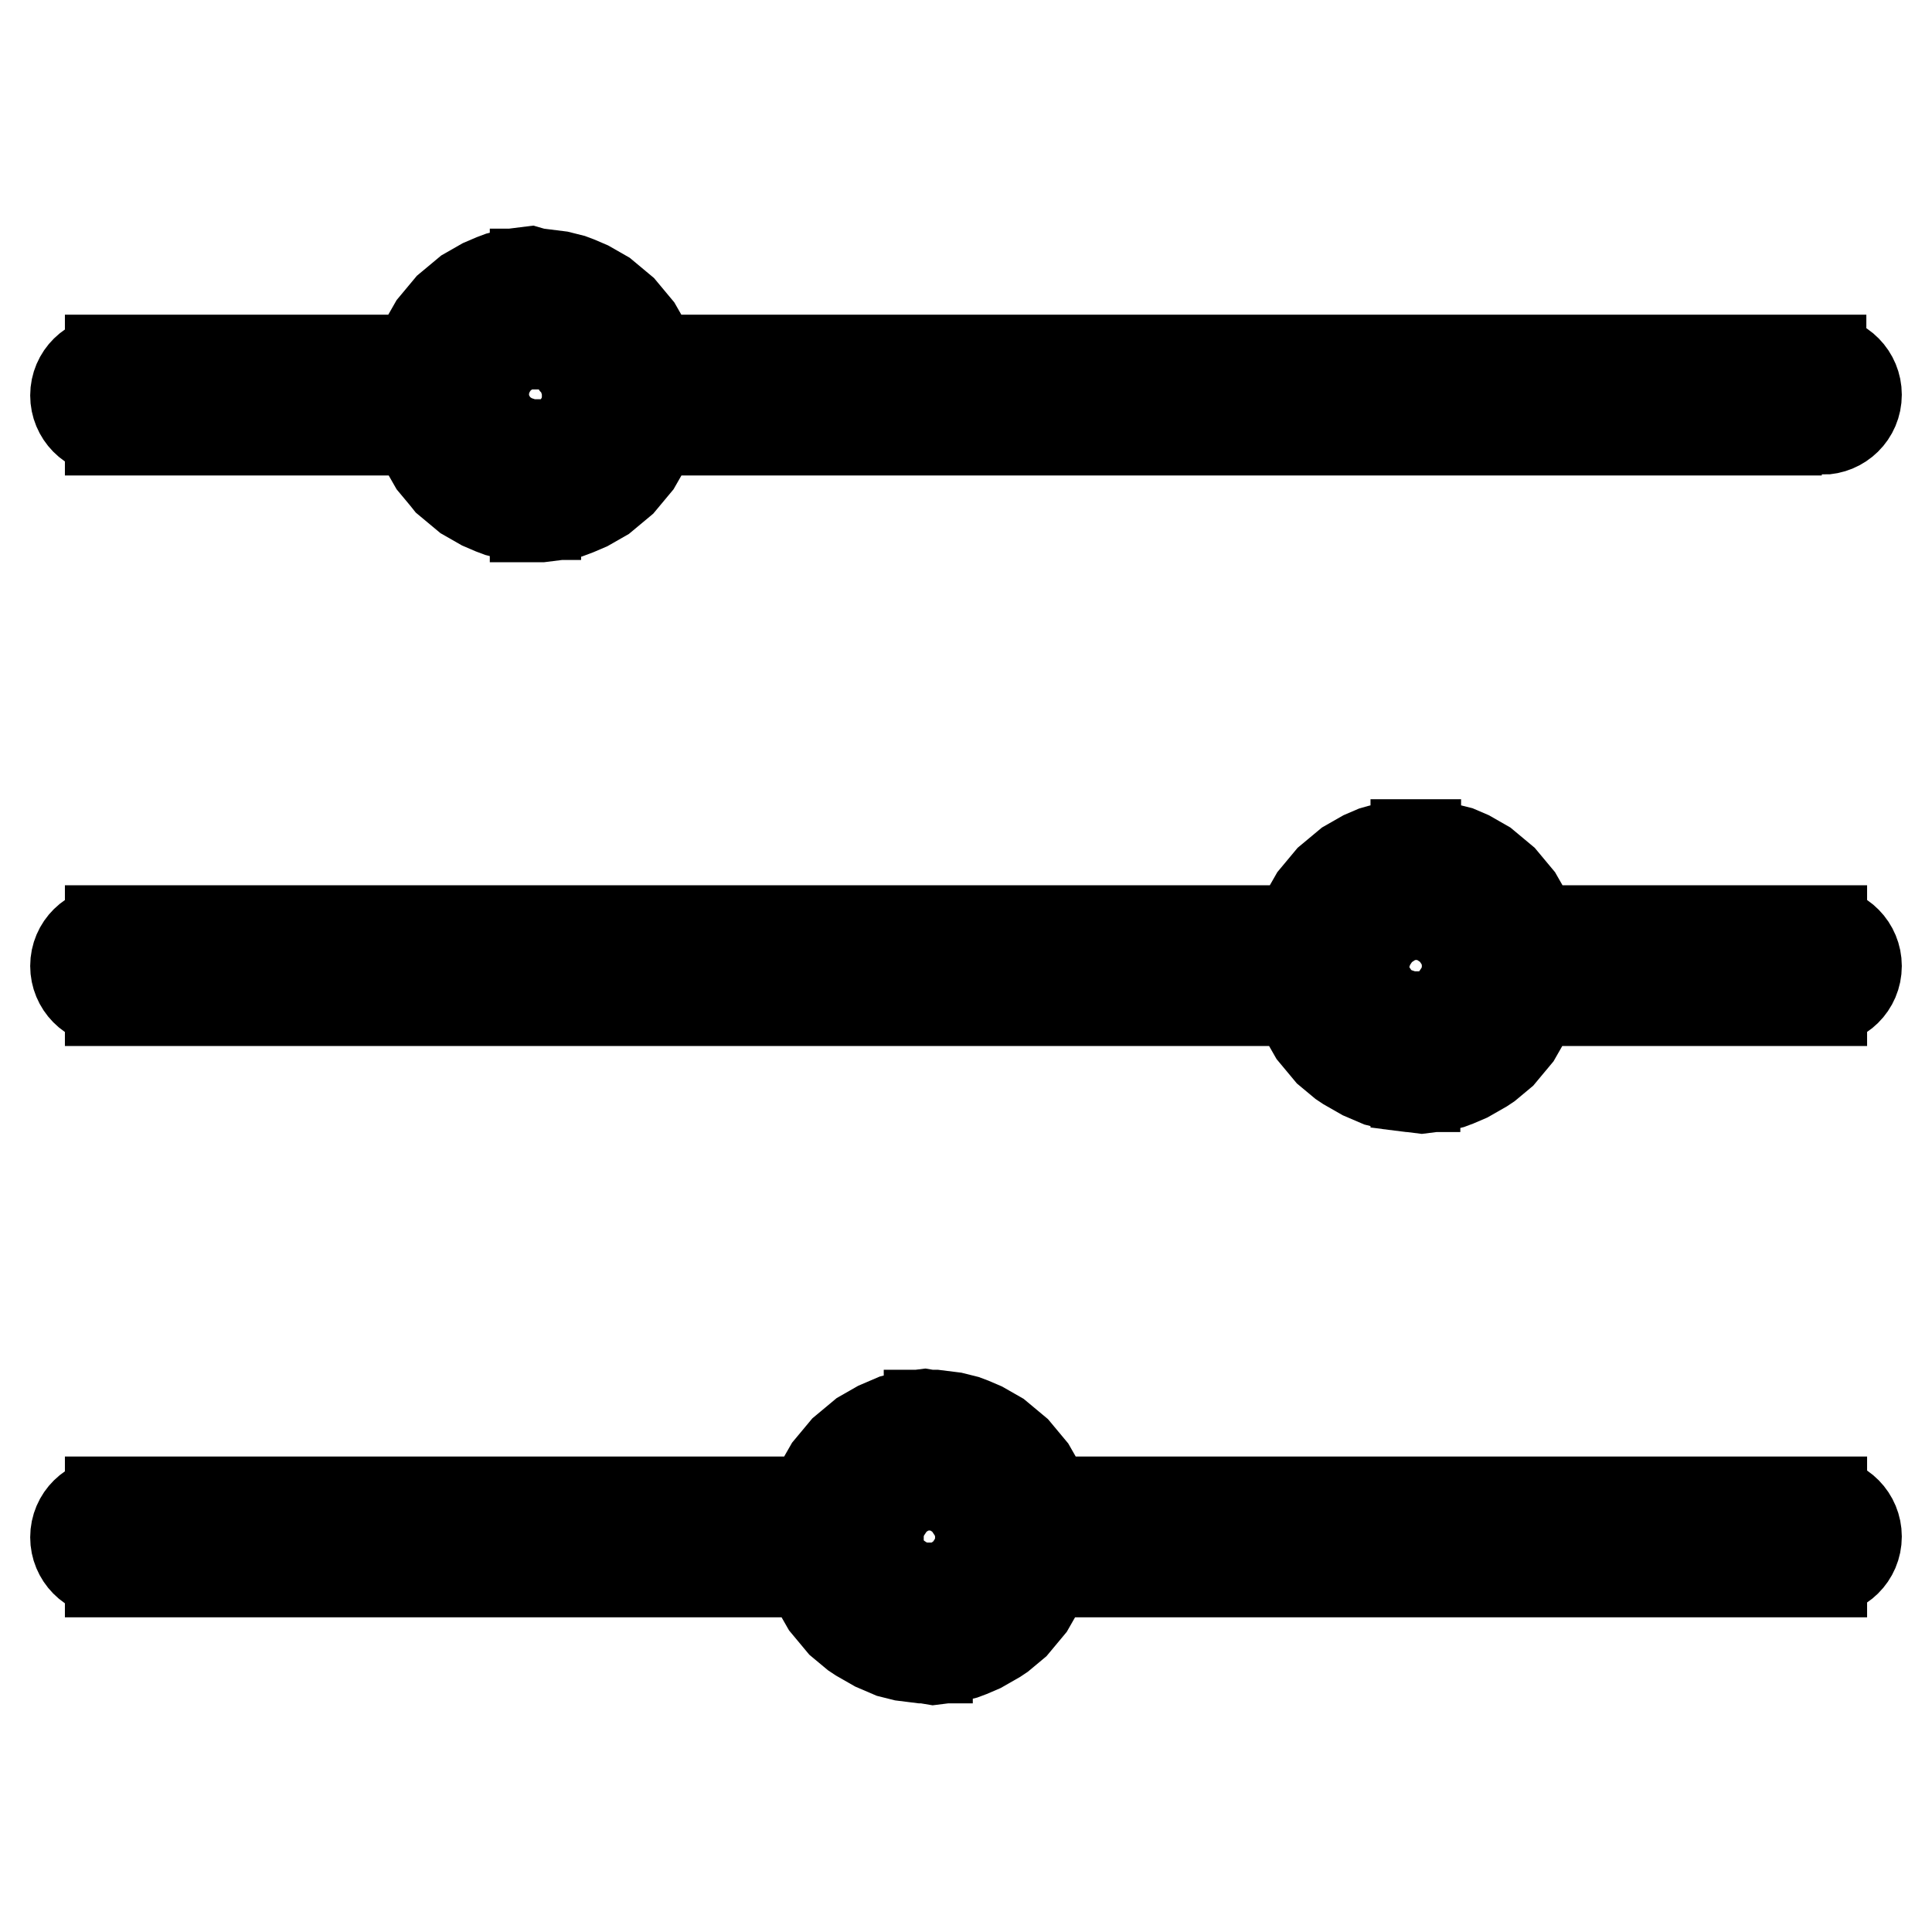 <?xml version="1.0" encoding="utf-8"?>
<!-- Svg Vector Icons : http://www.onlinewebfonts.com/icon -->
<!DOCTYPE svg PUBLIC "-//W3C//DTD SVG 1.1//EN" "http://www.w3.org/Graphics/SVG/1.1/DTD/svg11.dtd">
<svg version="1.1" xmlns="http://www.w3.org/2000/svg" xmlns:xlink="http://www.w3.org/1999/xlink" x="0px" y="0px" viewBox="0 0 256 256" enable-background="new 0 0 256 256" xml:space="preserve">
<g> <path stroke-width="12" fill-opacity="0" stroke="#000000"  d="M14.6,57c-2.6,0-4.6-2.1-4.6-4.6c0-2.6,2.1-4.6,4.6-4.6V57z M59.4,57H14.6v-9.3h44.8V57z M59.4,47.7 c2.6,0,4.6,2.1,4.6,4.6c0,2.6-2.1,4.6-4.6,4.6V47.7z M82.4,57c-2.6,0-4.6-2.1-4.6-4.6c0-2.6,2.1-4.6,4.6-4.6V57z M241.4,57H82.4 v-9.3h158.9V57z M241.4,47.7c2.6,0,4.6,2.1,4.6,4.6c0,2.6-2.1,4.6-4.6,4.6V47.7z M87.1,52.3h-9.3l0-0.4l0-0.3l0-0.3l-0.1-0.3 l-0.1-0.3l-0.1-0.3L77.4,50l-0.1-0.3l-0.1-0.3l-0.2-0.3l-0.2-0.3l-0.2-0.3l-0.2-0.3L76.2,48L76,47.7l-0.2-0.2l-0.2-0.2L75.3,47 L75,46.8l-0.3-0.2l-0.3-0.2l-0.3-0.2l-0.3-0.1L73.6,46l-0.3-0.1L73,45.8l-0.3-0.1l-0.3-0.1L72,45.6l-0.3,0l-0.4,0l-0.4,0v-9.3 l0.8,0l0.8,0.1l0.8,0.1l0.8,0.1l0.8,0.2l0.8,0.2l0.8,0.3l0.7,0.3l0.7,0.3l0.7,0.4l0.7,0.4l0.7,0.4l0.6,0.5l0.6,0.5l0.6,0.5l0.6,0.5 l0.5,0.6l0.5,0.6l0.5,0.6l0.5,0.6l0.4,0.7l0.4,0.7l0.4,0.7l0.3,0.7l0.3,0.7l0.3,0.7l0.2,0.8l0.2,0.8l0.1,0.8l0.1,0.8l0.1,0.8 L87.1,52.3L87.1,52.3z M70.9,68.5v-9.3l0.4,0l0.4,0l0.3,0l0.3-0.1l0.3-0.1l0.3-0.1l0.3-0.1l0.3-0.1l0.3-0.1l0.3-0.1l0.3-0.2 l0.3-0.2l0.3-0.2l0.3-0.2l0.3-0.2l0.2-0.2l0.2-0.2l0.2-0.2l0.2-0.3l0.2-0.3l0.2-0.3l0.2-0.3l0.2-0.3l0.1-0.3l0.1-0.3l0.1-0.3 l0.1-0.3l0.1-0.3l0.1-0.3l0-0.3l0-0.3l0-0.4h9.3l0,0.8L87,54l-0.1,0.8l-0.1,0.8l-0.2,0.8l-0.2,0.8l-0.3,0.7l-0.3,0.7l-0.3,0.7 L85.1,60l-0.4,0.7l-0.4,0.7L83.8,62l-0.5,0.6l-0.5,0.6l-0.5,0.6l-0.6,0.5l-0.6,0.5l-0.6,0.5l-0.6,0.5l-0.7,0.4l-0.7,0.4l-0.7,0.4 l-0.7,0.3l-0.7,0.3l-0.8,0.3L74.9,68l-0.8,0.2l-0.8,0.1l-0.8,0.1l-0.8,0.1L70.9,68.5z M54.8,52.3h9.3l0,0.4l0,0.3l0,0.3l0.1,0.3 l0.1,0.3l0.1,0.3l0.1,0.3l0.1,0.3l0.1,0.3l0.2,0.3l0.2,0.3l0.2,0.3l0.2,0.3l0.2,0.3l0.2,0.2l0.2,0.2l0.2,0.2l0.3,0.2l0.3,0.2 l0.3,0.2l0.3,0.2l0.3,0.2l0.3,0.1l0.3,0.1l0.3,0.1l0.3,0.1l0.3,0.1l0.3,0.1l0.3,0.1l0.3,0l0.4,0l0.4,0v9.3l-0.8,0l-0.8-0.1 l-0.8-0.1l-0.8-0.1L66.9,68l-0.8-0.2l-0.8-0.3l-0.7-0.3l-0.7-0.3l-0.7-0.4l-0.7-0.4l-0.7-0.4l-0.6-0.5l-0.6-0.5l-0.6-0.5l-0.6-0.5 L59,63.2l-0.5-0.6L58,62l-0.5-0.6l-0.4-0.7L56.7,60l-0.4-0.7L56,58.6l-0.3-0.7l-0.3-0.7l-0.2-0.8l-0.2-0.8L55,54.8L54.9,54 l-0.1-0.8L54.8,52.3L54.8,52.3z M70.9,36.2v9.3l-0.4,0l-0.4,0l-0.3,0l-0.3,0.1l-0.3,0.1l-0.3,0.1l-0.3,0.1L68.2,46l-0.3,0.1 l-0.3,0.1l-0.3,0.2l-0.3,0.2l-0.3,0.2L66.6,47l-0.3,0.2l-0.2,0.2l-0.2,0.2L65.6,48l-0.2,0.3l-0.2,0.3L65,48.8l-0.2,0.3l-0.2,0.3 l-0.1,0.3L64.5,50l-0.1,0.3l-0.1,0.3l-0.1,0.3l-0.1,0.3l0,0.3l0,0.3l0,0.4h-9.3l0-0.8l0.1-0.8l0.1-0.8l0.1-0.8l0.2-0.8l0.2-0.8 l0.3-0.7L56,46l0.3-0.7l0.4-0.7l0.4-0.7l0.4-0.7l0.5-0.6l0.5-0.6l0.5-0.6l0.5-0.6l0.6-0.5l0.6-0.5l0.6-0.5l0.6-0.5l0.7-0.4l0.7-0.4 l0.7-0.4l0.7-0.3l0.7-0.3l0.8-0.3l0.8-0.2l0.8-0.2l0.8-0.1l0.8-0.1l0.8-0.1L70.9,36.2L70.9,36.2z M14.6,132.6 c-2.6,0-4.6-2.1-4.6-4.6c0-2.6,2.1-4.6,4.6-4.6V132.6z M176.1,132.6H14.6v-9.3h161.4V132.6z M176.1,123.4c2.6,0,4.6,2.1,4.6,4.6 c0,2.6-2.1,4.6-4.6,4.6V123.4z M199.1,132.6c-2.6,0-4.6-2.1-4.6-4.6c0-2.6,2.1-4.6,4.6-4.6V132.6z M241.4,132.6h-42.3v-9.3h42.3 V132.6z M241.4,123.4c2.6,0,4.6,2.1,4.6,4.6c0,2.6-2.1,4.6-4.6,4.6V123.4z M203.7,128h-9.3l0-0.4l0-0.4l0-0.3l-0.1-0.3l-0.1-0.3 l-0.1-0.3l-0.1-0.3l-0.1-0.3l-0.1-0.3l-0.2-0.3l-0.2-0.3l-0.2-0.3l-0.2-0.3l-0.2-0.3l-0.2-0.2l-0.2-0.2l-0.2-0.2l-0.2-0.2l-0.3-0.2 l-0.3-0.2l-0.3-0.2l-0.3-0.2l-0.3-0.2l-0.3-0.1l-0.3-0.1l-0.3-0.1l-0.3-0.1l-0.3-0.1l-0.3-0.1l-0.3,0l-0.4,0l-0.4,0v-9.3l0.8,0 l0.8,0.1l0.8,0.1l0.8,0.1l0.8,0.2l0.8,0.2l0.8,0.2l0.7,0.3l0.7,0.3l0.7,0.4l0.7,0.4l0.7,0.4l0.6,0.5l0.6,0.5l0.6,0.5l0.6,0.5 l0.5,0.6l0.5,0.6l0.5,0.6l0.5,0.6l0.4,0.7l0.4,0.7l0.4,0.7l0.3,0.7l0.3,0.7l0.3,0.7l0.2,0.8l0.2,0.8l0.1,0.8l0.1,0.8l0.1,0.8 L203.7,128L203.7,128z M187.6,144.1v-9.3l0.4,0l0.4,0l0.3,0l0.3-0.1l0.3-0.1l0.3-0.1l0.3-0.1l0.3-0.1l0.3-0.1l0.3-0.1l0.3-0.2 l0.3-0.2l0.3-0.2l0.3-0.2l0.2-0.2l0.2-0.2l0.2-0.2l0.2-0.3l0.2-0.3l0.2-0.3l0.2-0.3l0.2-0.3l0.2-0.3l0.1-0.3l0.1-0.3l0.1-0.3 l0.1-0.3l0.1-0.3l0.1-0.3l0-0.3l0-0.3l0-0.4h9.3l0,0.8l-0.1,0.8l-0.1,0.8l-0.1,0.8l-0.2,0.8l-0.2,0.8l-0.3,0.8l-0.3,0.7l-0.3,0.7 l-0.4,0.7l-0.4,0.7l-0.4,0.7l-0.5,0.6l-0.5,0.6l-0.5,0.6l-0.5,0.6l-0.6,0.5l-0.6,0.5l-0.6,0.5l-0.6,0.4l-0.7,0.4l-0.7,0.4l-0.7,0.4 l-0.7,0.3l-0.7,0.3l-0.8,0.3l-0.8,0.2l-0.8,0.2L190,144l-0.8,0.1l-0.8,0.1L187.6,144.1L187.6,144.1z M171.4,128h9.3l0,0.4l0,0.3 l0,0.3l0.1,0.3l0.1,0.3l0.1,0.3l0.1,0.3l0.1,0.3l0.1,0.3l0.2,0.3l0.2,0.3l0.2,0.3l0.2,0.3l0.2,0.3l0.2,0.3l0.2,0.2l0.2,0.2l0.3,0.2 l0.3,0.2l0.3,0.2l0.3,0.2l0.3,0.2l0.3,0.1l0.3,0.1l0.3,0.1l0.3,0.1l0.3,0.1l0.3,0.1l0.3,0.1l0.3,0l0.3,0l0.4,0v9.3l-0.8,0l-0.8-0.1 l-0.8-0.1l-0.8-0.1l-0.8-0.2l-0.8-0.2l-0.7-0.3l-0.7-0.3l-0.7-0.3l-0.7-0.4l-0.7-0.4l-0.7-0.4l-0.6-0.4l-0.6-0.5l-0.6-0.5l-0.6-0.5 l-0.5-0.6l-0.5-0.6l-0.5-0.6l-0.5-0.6l-0.4-0.7l-0.4-0.7L173,135l-0.3-0.7l-0.3-0.7l-0.3-0.7l-0.2-0.8l-0.2-0.8l-0.1-0.8l-0.1-0.8 l-0.1-0.8L171.4,128L171.4,128z M187.6,111.9v9.3l-0.4,0l-0.3,0l-0.3,0l-0.3,0.1l-0.3,0.1l-0.3,0.1l-0.3,0.1l-0.3,0.1l-0.3,0.1 l-0.3,0.2l-0.3,0.2l-0.3,0.2l-0.3,0.2l-0.3,0.2l-0.3,0.2l-0.2,0.2l-0.2,0.2l-0.2,0.3l-0.2,0.3l-0.2,0.3l-0.2,0.3l-0.2,0.3l-0.2,0.3 l-0.1,0.3l-0.1,0.3L181,126l-0.1,0.3l-0.1,0.3l-0.1,0.3l0,0.3l0,0.4l0,0.4h-9.3l0-0.8l0.1-0.8l0.1-0.8l0.1-0.8l0.2-0.8l0.2-0.8 l0.3-0.7l0.3-0.7l0.3-0.7l0.4-0.7l0.4-0.7l0.4-0.7l0.5-0.6l0.5-0.6l0.5-0.6l0.5-0.6l0.6-0.5l0.6-0.5l0.6-0.5l0.6-0.5l0.7-0.4 l0.7-0.4l0.7-0.4l0.7-0.3l0.7-0.3l0.7-0.2l0.8-0.2l0.8-0.2l0.8-0.1l0.8-0.1l0.8-0.1L187.6,111.9L187.6,111.9z M14.6,208.3 c-2.6,0-4.6-2.1-4.6-4.6c0-2.6,2.1-4.6,4.6-4.6V208.3L14.6,208.3z M111.6,208.3H14.6V199h96.9V208.3z M111.6,199 c2.6,0,4.6,2.1,4.6,4.6c0,2.6-2.1,4.6-4.6,4.6V199z M134.6,208.3c-2.6,0-4.6-2.1-4.6-4.6c0-2.6,2.1-4.6,4.6-4.6V208.3L134.6,208.3z  M241.4,208.3H134.6V199h106.8V208.3z M241.4,199c2.6,0,4.6,2.1,4.6,4.6c0,2.6-2.1,4.6-4.6,4.6V199z M139.2,203.7h-9.3l0-0.4l0-0.4 l0-0.3l-0.1-0.3l-0.1-0.3l-0.1-0.3l-0.1-0.3l-0.1-0.3l-0.1-0.3l-0.2-0.3l-0.2-0.3l-0.2-0.3l-0.2-0.3l-0.2-0.3l-0.2-0.3l-0.2-0.2 l-0.2-0.2l-0.2-0.2l-0.3-0.2l-0.3-0.2l-0.3-0.2l-0.3-0.2l-0.3-0.2l-0.3-0.1l-0.3-0.1l-0.3-0.1l-0.3-0.1l-0.3-0.1l-0.3-0.1l-0.3,0 l-0.4,0l-0.4,0v-9.3l0.8,0l0.8,0.1l0.8,0.1l0.8,0.1l0.8,0.2l0.8,0.2l0.8,0.3l0.7,0.3l0.7,0.3l0.7,0.4l0.7,0.4l0.7,0.4l0.6,0.5 l0.6,0.5l0.6,0.5l0.6,0.5l0.5,0.6l0.5,0.6l0.5,0.6l0.5,0.6l0.4,0.7l0.4,0.7l0.4,0.7l0.3,0.7l0.3,0.7l0.3,0.8l0.2,0.8l0.2,0.8 l0.1,0.8l0.1,0.8l0.1,0.8L139.2,203.7L139.2,203.7z M123.1,219.8v-9.3l0.4,0l0.4,0l0.3,0l0.3-0.1l0.3-0.1l0.3-0.1l0.3-0.1l0.3-0.1 l0.3-0.1l0.3-0.2l0.3-0.2l0.3-0.2l0.3-0.2l0.3-0.2l0.2-0.2l0.2-0.2l0.2-0.2l0.2-0.2l0.2-0.3l0.2-0.3l0.2-0.3l0.2-0.3l0.2-0.3 l0.1-0.3l0.1-0.3l0.1-0.3l0.1-0.3l0.1-0.3l0.1-0.3l0-0.3l0-0.3l0-0.4h9.3l0,0.8l-0.1,0.8l-0.1,0.8l-0.1,0.8l-0.2,0.8l-0.2,0.8 l-0.3,0.7l-0.3,0.7l-0.3,0.7l-0.4,0.7l-0.4,0.7l-0.4,0.7l-0.5,0.6l-0.5,0.6l-0.5,0.6l-0.5,0.6l-0.6,0.5l-0.6,0.5l-0.6,0.5l-0.6,0.4 l-0.7,0.4l-0.7,0.4l-0.7,0.4l-0.7,0.3l-0.7,0.3l-0.8,0.3l-0.8,0.2l-0.8,0.2l-0.8,0.1l-0.8,0.1l-0.8,0.1L123.1,219.8L123.1,219.8z  M106.9,203.7h9.3l0,0.4l0,0.3l0,0.3l0.1,0.3l0.1,0.3l0.1,0.3l0.1,0.3l0.1,0.3l0.1,0.3l0.2,0.3l0.2,0.3l0.2,0.3l0.2,0.3l0.2,0.3 l0.2,0.2l0.2,0.2l0.2,0.2l0.2,0.2l0.3,0.2l0.3,0.2l0.3,0.2l0.3,0.2l0.3,0.2l0.3,0.1l0.3,0.1l0.3,0.1l0.3,0.1l0.3,0.1l0.3,0.1l0.3,0 l0.3,0l0.4,0v9.3l-0.8,0l-0.8-0.1l-0.8-0.1l-0.8-0.1l-0.8-0.2l-0.8-0.2l-0.7-0.3l-0.7-0.3l-0.7-0.3l-0.7-0.4l-0.7-0.4l-0.7-0.4 l-0.6-0.4l-0.6-0.5l-0.6-0.5l-0.6-0.5l-0.5-0.6l-0.5-0.6l-0.5-0.6l-0.5-0.6l-0.4-0.7l-0.4-0.7l-0.4-0.7l-0.3-0.7l-0.3-0.7l-0.3-0.7 l-0.2-0.8l-0.2-0.8l-0.1-0.8l-0.1-0.8l-0.1-0.8L106.9,203.7L106.9,203.7z M123.1,187.5v9.3l-0.4,0l-0.3,0l-0.3,0l-0.3,0.1l-0.3,0.1 l-0.3,0.1l-0.3,0.1l-0.3,0.1l-0.3,0.1l-0.3,0.2l-0.3,0.2l-0.3,0.2l-0.3,0.2l-0.3,0.2l-0.2,0.2l-0.2,0.2l-0.2,0.2l-0.2,0.3l-0.2,0.3 l-0.2,0.3l-0.2,0.3l-0.2,0.3l-0.2,0.3l-0.1,0.3l-0.1,0.3l-0.1,0.3l-0.1,0.3l-0.1,0.3l-0.1,0.3l0,0.3l0,0.4l0,0.4h-9.3l0-0.8 l0.1-0.8l0.1-0.8l0.1-0.8l0.2-0.8l0.2-0.8l0.3-0.8l0.3-0.7l0.3-0.7l0.4-0.7l0.4-0.7l0.4-0.7l0.5-0.6l0.5-0.6l0.5-0.6l0.5-0.6 l0.6-0.5l0.6-0.5l0.6-0.5l0.6-0.5l0.7-0.4l0.7-0.4l0.7-0.4l0.7-0.3l0.7-0.3l0.7-0.3l0.8-0.2l0.8-0.2l0.8-0.1l0.8-0.1l0.8-0.1 L123.1,187.5L123.1,187.5z"/></g>
</svg>